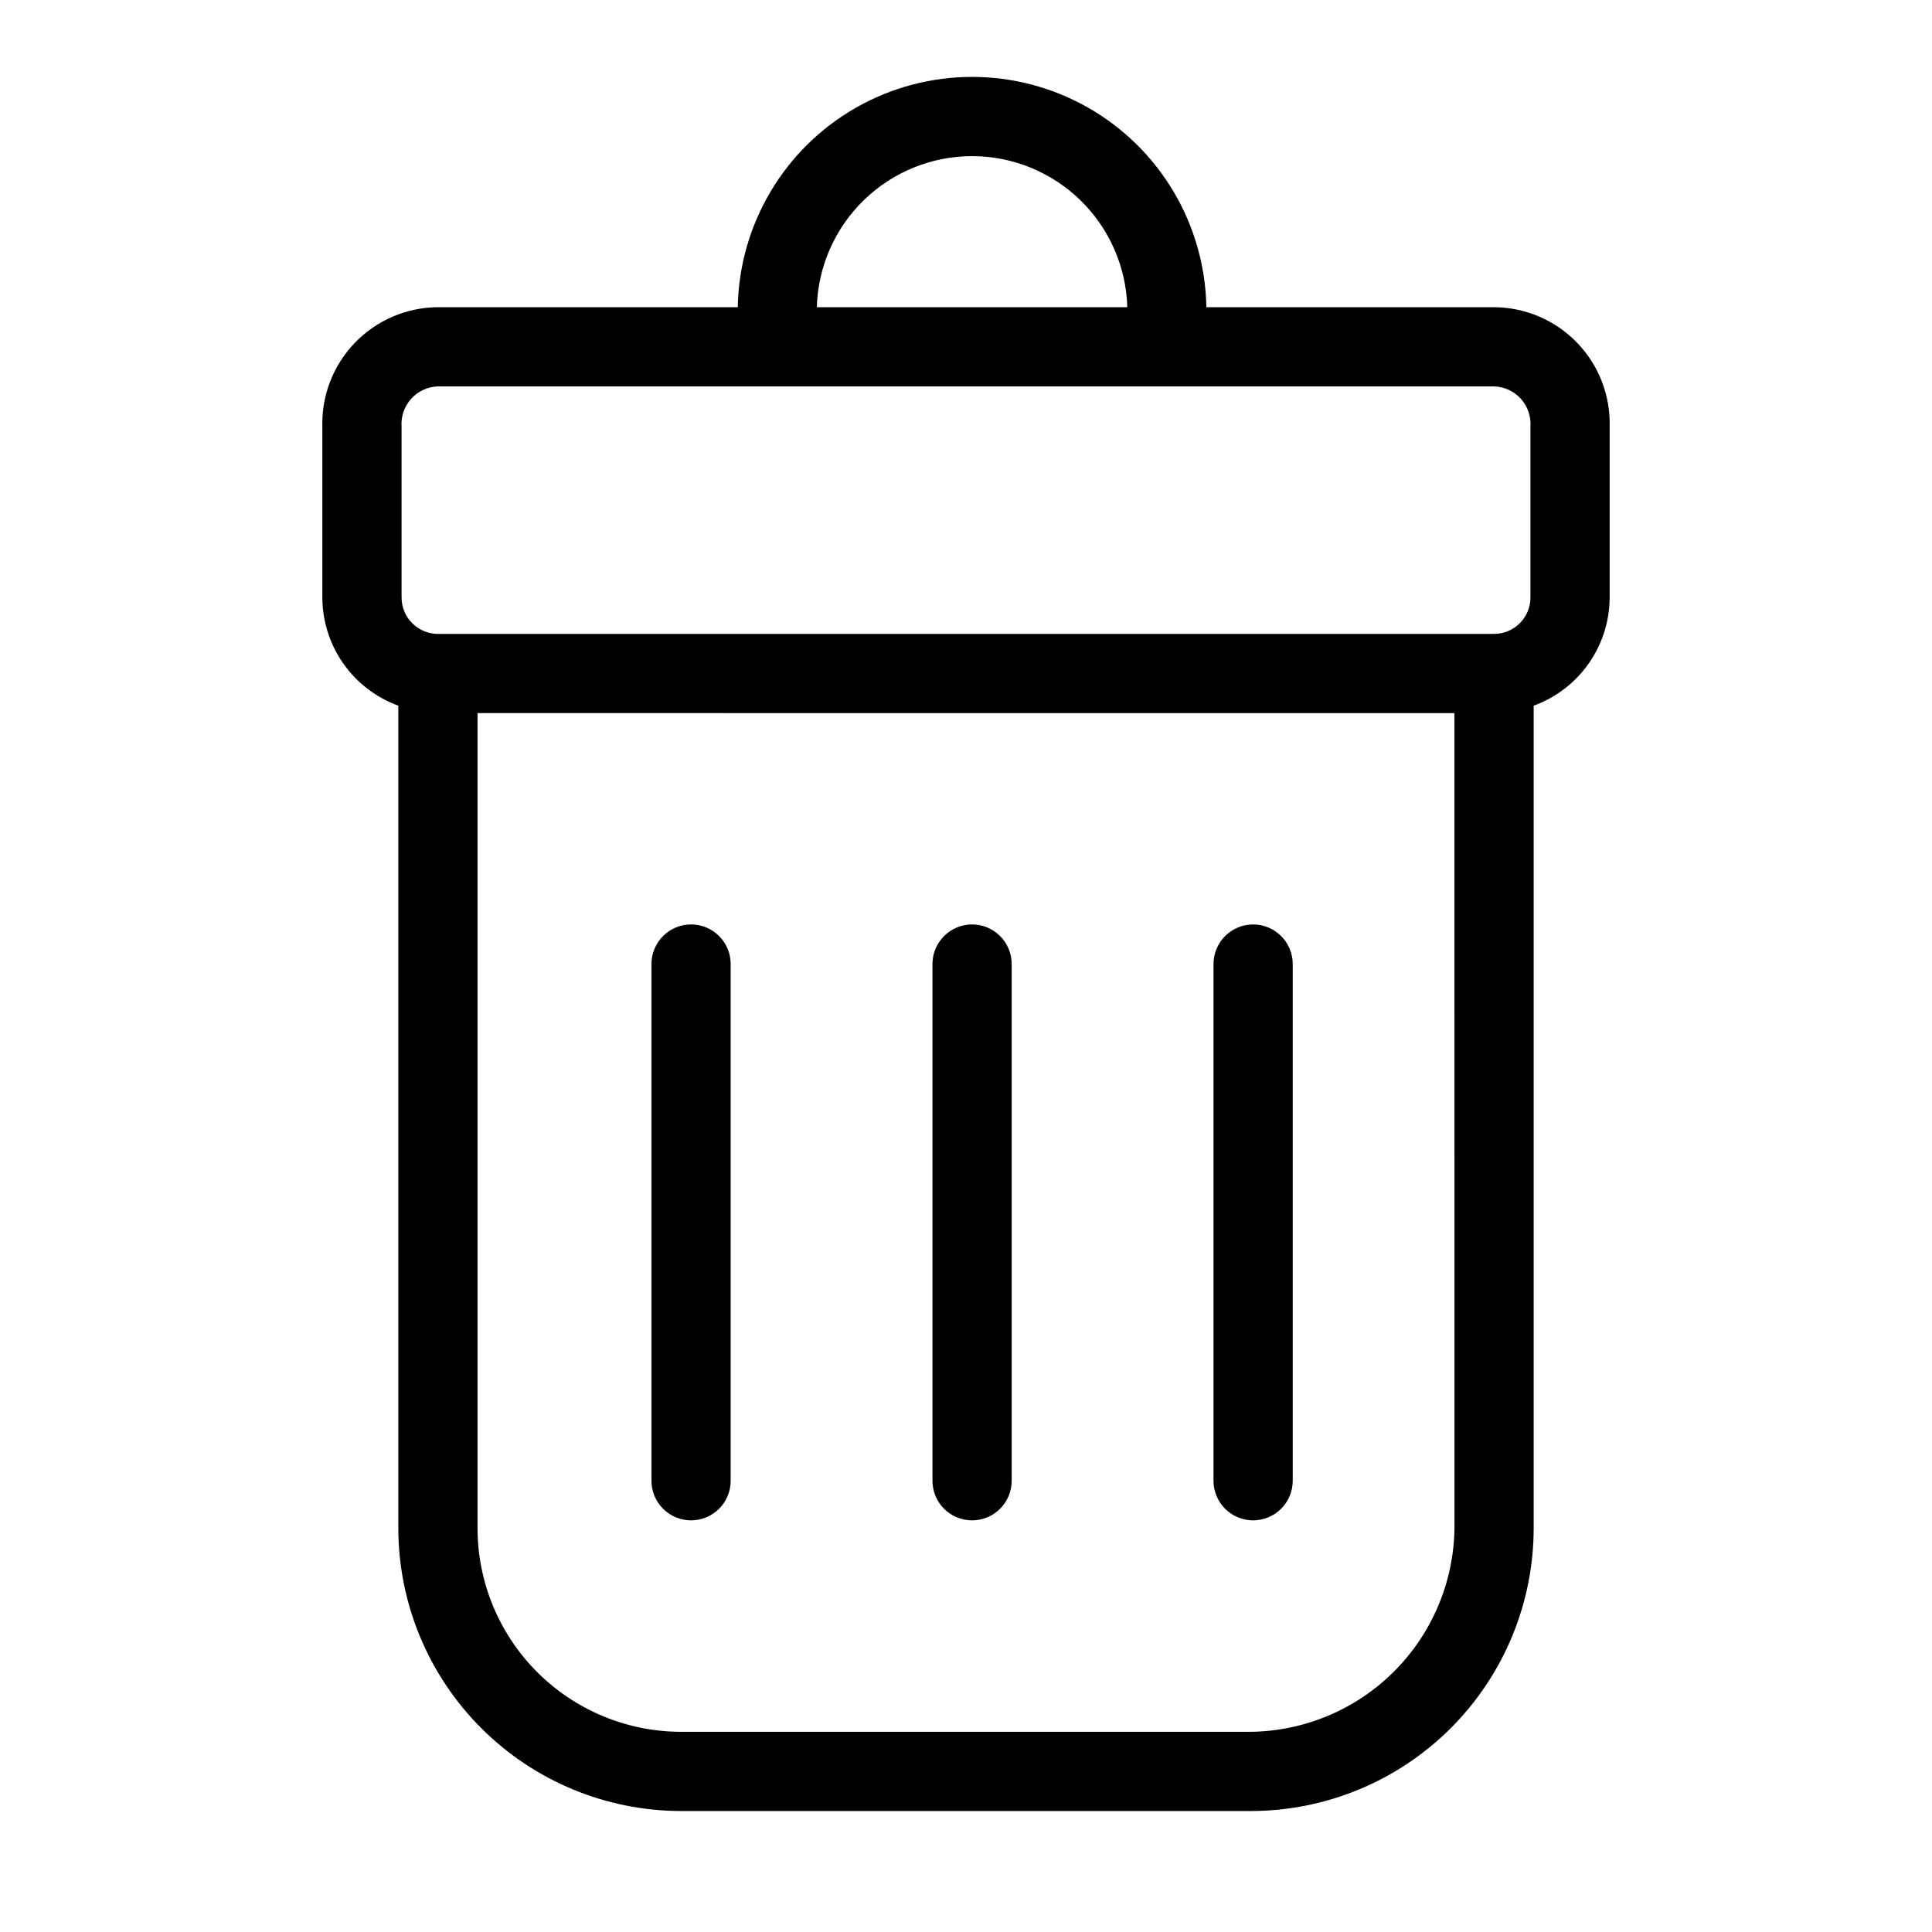 <?xml version="1.0" encoding="UTF-8"?>
<!-- Uploaded to: ICON Repo, www.iconrepo.com, Generator: ICON Repo Mixer Tools -->
<svg fill="#000000" width="800px" height="800px" version="1.1" viewBox="144 144 512 512" xmlns="http://www.w3.org/2000/svg">
 <g>
  <path d="m539.94 225.41h-76.242c-0.379-21.93-12.297-42.031-31.352-52.887-19.055-10.855-42.426-10.855-61.48 0-19.055 10.855-30.973 30.957-31.348 52.887h-79.465c-8.285 0.047-16.203 3.43-21.965 9.383-5.762 5.953-8.887 13.977-8.664 22.258v45.297c0.02 6.262 1.957 12.371 5.559 17.5 3.602 5.125 8.688 9.023 14.574 11.164v218c0.023 19.867 7.926 38.914 21.977 52.961 14.047 14.047 33.094 21.949 52.961 21.969h151.02c19.863-0.023 38.91-7.922 52.957-21.969s21.949-33.094 21.969-52.961v-218c5.887-2.141 10.973-6.039 14.574-11.164 3.602-5.129 5.539-11.238 5.559-17.5v-45.297c0.223-8.281-2.898-16.305-8.664-22.258-5.762-5.953-13.68-9.336-21.965-9.383zm-138.33-40.035c10.715 0.012 21.008 4.199 28.688 11.672 7.684 7.477 12.148 17.648 12.453 28.363h-82.285c0.305-10.715 4.769-20.887 12.453-28.363 7.68-7.473 17.973-11.66 28.691-11.672zm-151.19 71.676c-0.188-2.703 0.734-5.367 2.551-7.375 1.816-2.012 4.379-3.191 7.086-3.273h279.89c2.711 0.082 5.269 1.262 7.086 3.273 1.82 2.008 2.738 4.672 2.551 7.375v45.297c-0.004 5.32-4.316 9.633-9.637 9.645h-279.89c-5.32-0.012-9.633-4.324-9.637-9.645zm279.03 291.96c-0.188 14.246-5.93 27.859-16.004 37.934-10.074 10.074-23.684 15.816-37.93 16.004h-151.02c-14.301-0.016-28.012-5.703-38.125-15.812-10.113-10.113-15.801-23.824-15.82-38.125v-216.03l258.89 0.004z"/>
  <path d="m327.14 546.91c2.785 0 5.457-1.105 7.426-3.074s3.074-4.641 3.07-7.422v-136.93c0-5.797-4.699-10.496-10.496-10.496s-10.496 4.699-10.496 10.496v136.93c0 2.781 1.105 5.453 3.074 7.422s4.637 3.074 7.422 3.074z"/>
  <path d="m401.61 546.91c2.781 0 5.453-1.105 7.422-3.074s3.074-4.641 3.074-7.422v-136.93c0-5.797-4.699-10.496-10.496-10.496s-10.496 4.699-10.496 10.496v136.93c-0.004 2.781 1.102 5.453 3.07 7.422s4.641 3.074 7.426 3.074z"/>
  <path d="m476.09 546.91c2.781 0 5.453-1.105 7.422-3.074s3.074-4.641 3.074-7.422v-136.93c0-5.797-4.699-10.496-10.496-10.496-5.797 0-10.496 4.699-10.496 10.496v136.93c-0.004 2.781 1.102 5.453 3.07 7.422s4.641 3.074 7.426 3.074z"/>
 </g>
</svg>